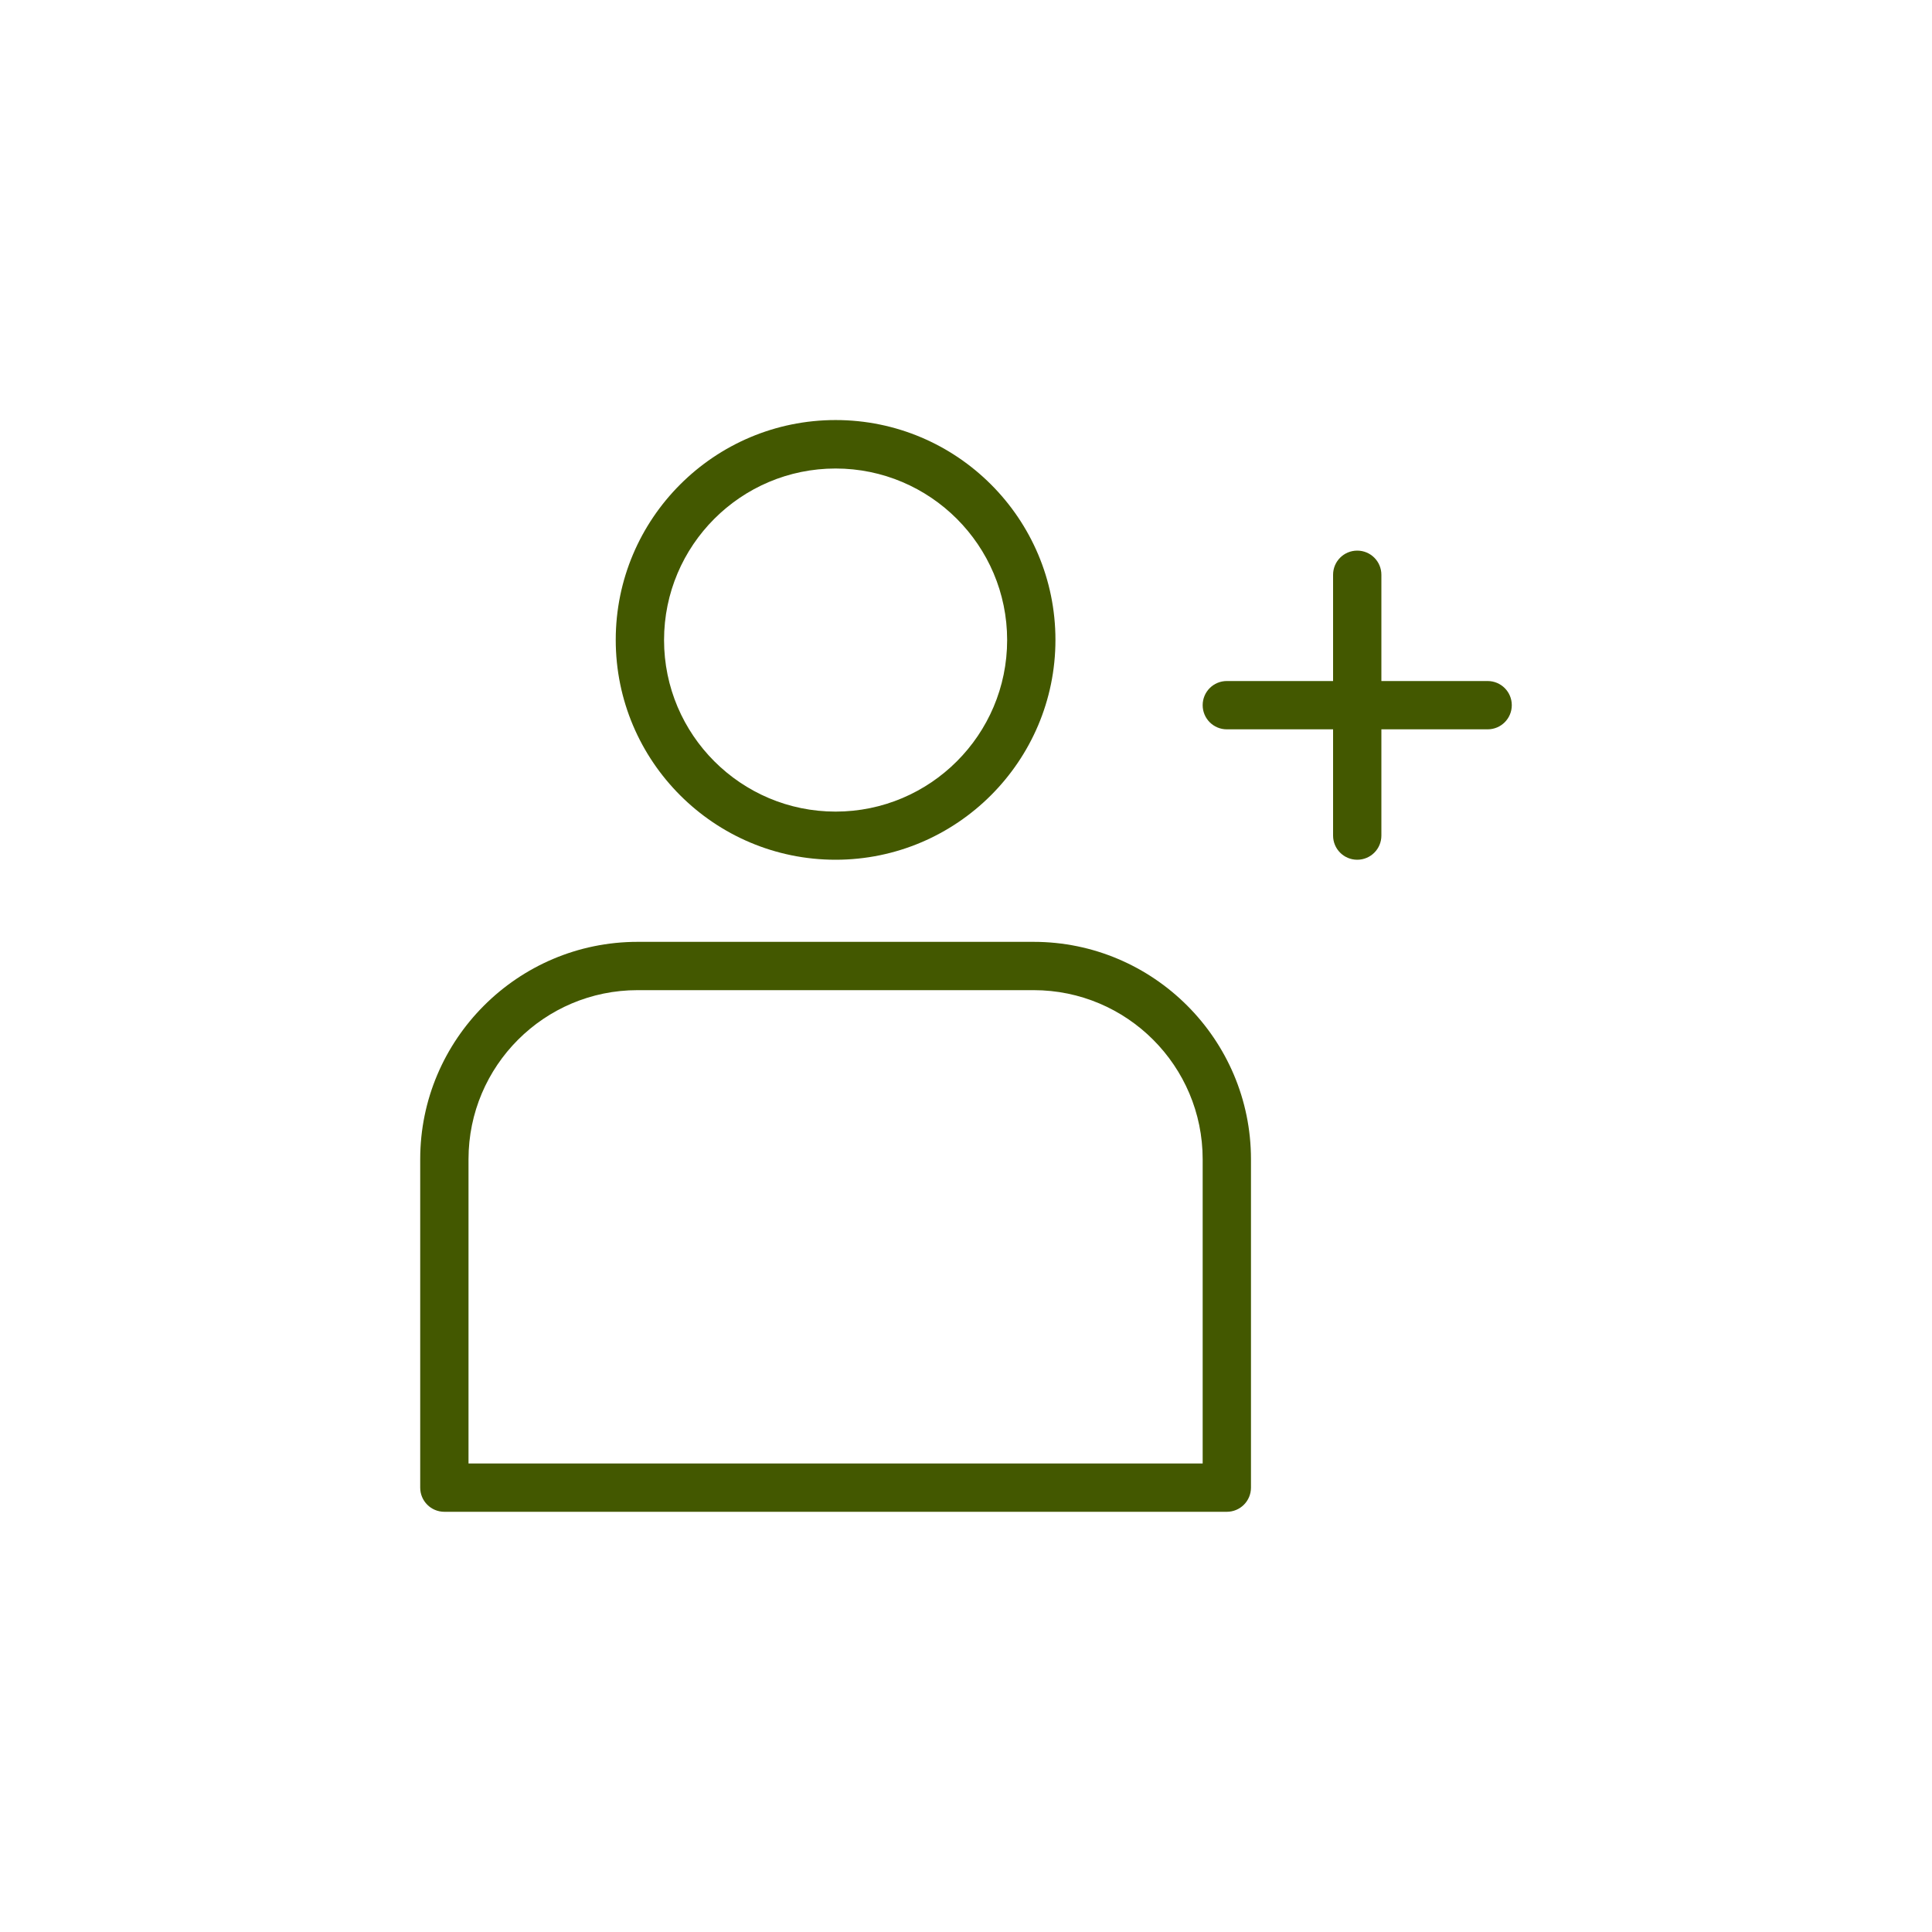 <svg width="132" height="132" viewBox="0 0 132 132" fill="none" xmlns="http://www.w3.org/2000/svg">
<path d="M57.09 58.74C65.366 58.74 72.111 52.006 72.111 43.719C72.111 35.428 65.376 28.699 57.09 28.699C48.799 28.699 42.069 35.433 42.069 43.719C42.069 52.011 48.803 58.74 57.09 58.74ZM57.09 32.01C63.546 32.01 68.811 37.264 68.811 43.73C68.811 50.197 63.556 55.451 57.09 55.451C50.624 55.451 45.37 50.197 45.37 43.73C45.37 37.264 50.624 32.01 57.09 32.01Z" fill="#435800"/>
<path d="M70.62 64.35H43.56C35.377 64.35 28.71 71.017 28.71 79.2V101.64C28.71 102.553 29.447 103.29 30.36 103.29H83.82C84.733 103.29 85.47 102.553 85.47 101.64V79.2C85.47 71.017 78.803 64.35 70.62 64.35ZM82.17 99.99H32.01V79.2C32.01 72.827 37.187 67.65 43.56 67.65H70.62C76.993 67.65 82.17 72.827 82.17 79.2V99.99Z" fill="#435800"/>
<path d="M101.64 46.53H94.38V39.27C94.38 38.357 93.643 37.62 92.73 37.62C91.817 37.62 91.08 38.357 91.08 39.27V46.53H83.82C82.907 46.53 82.17 47.267 82.17 48.18C82.17 49.093 82.907 49.83 83.82 49.83H91.08V57.09C91.08 58.003 91.817 58.74 92.73 58.74C93.643 58.74 94.38 58.003 94.38 57.09V49.83H101.64C102.553 49.83 103.29 49.093 103.29 48.18C103.29 47.267 102.553 46.53 101.64 46.53Z" fill="#435800"/>
</svg>
